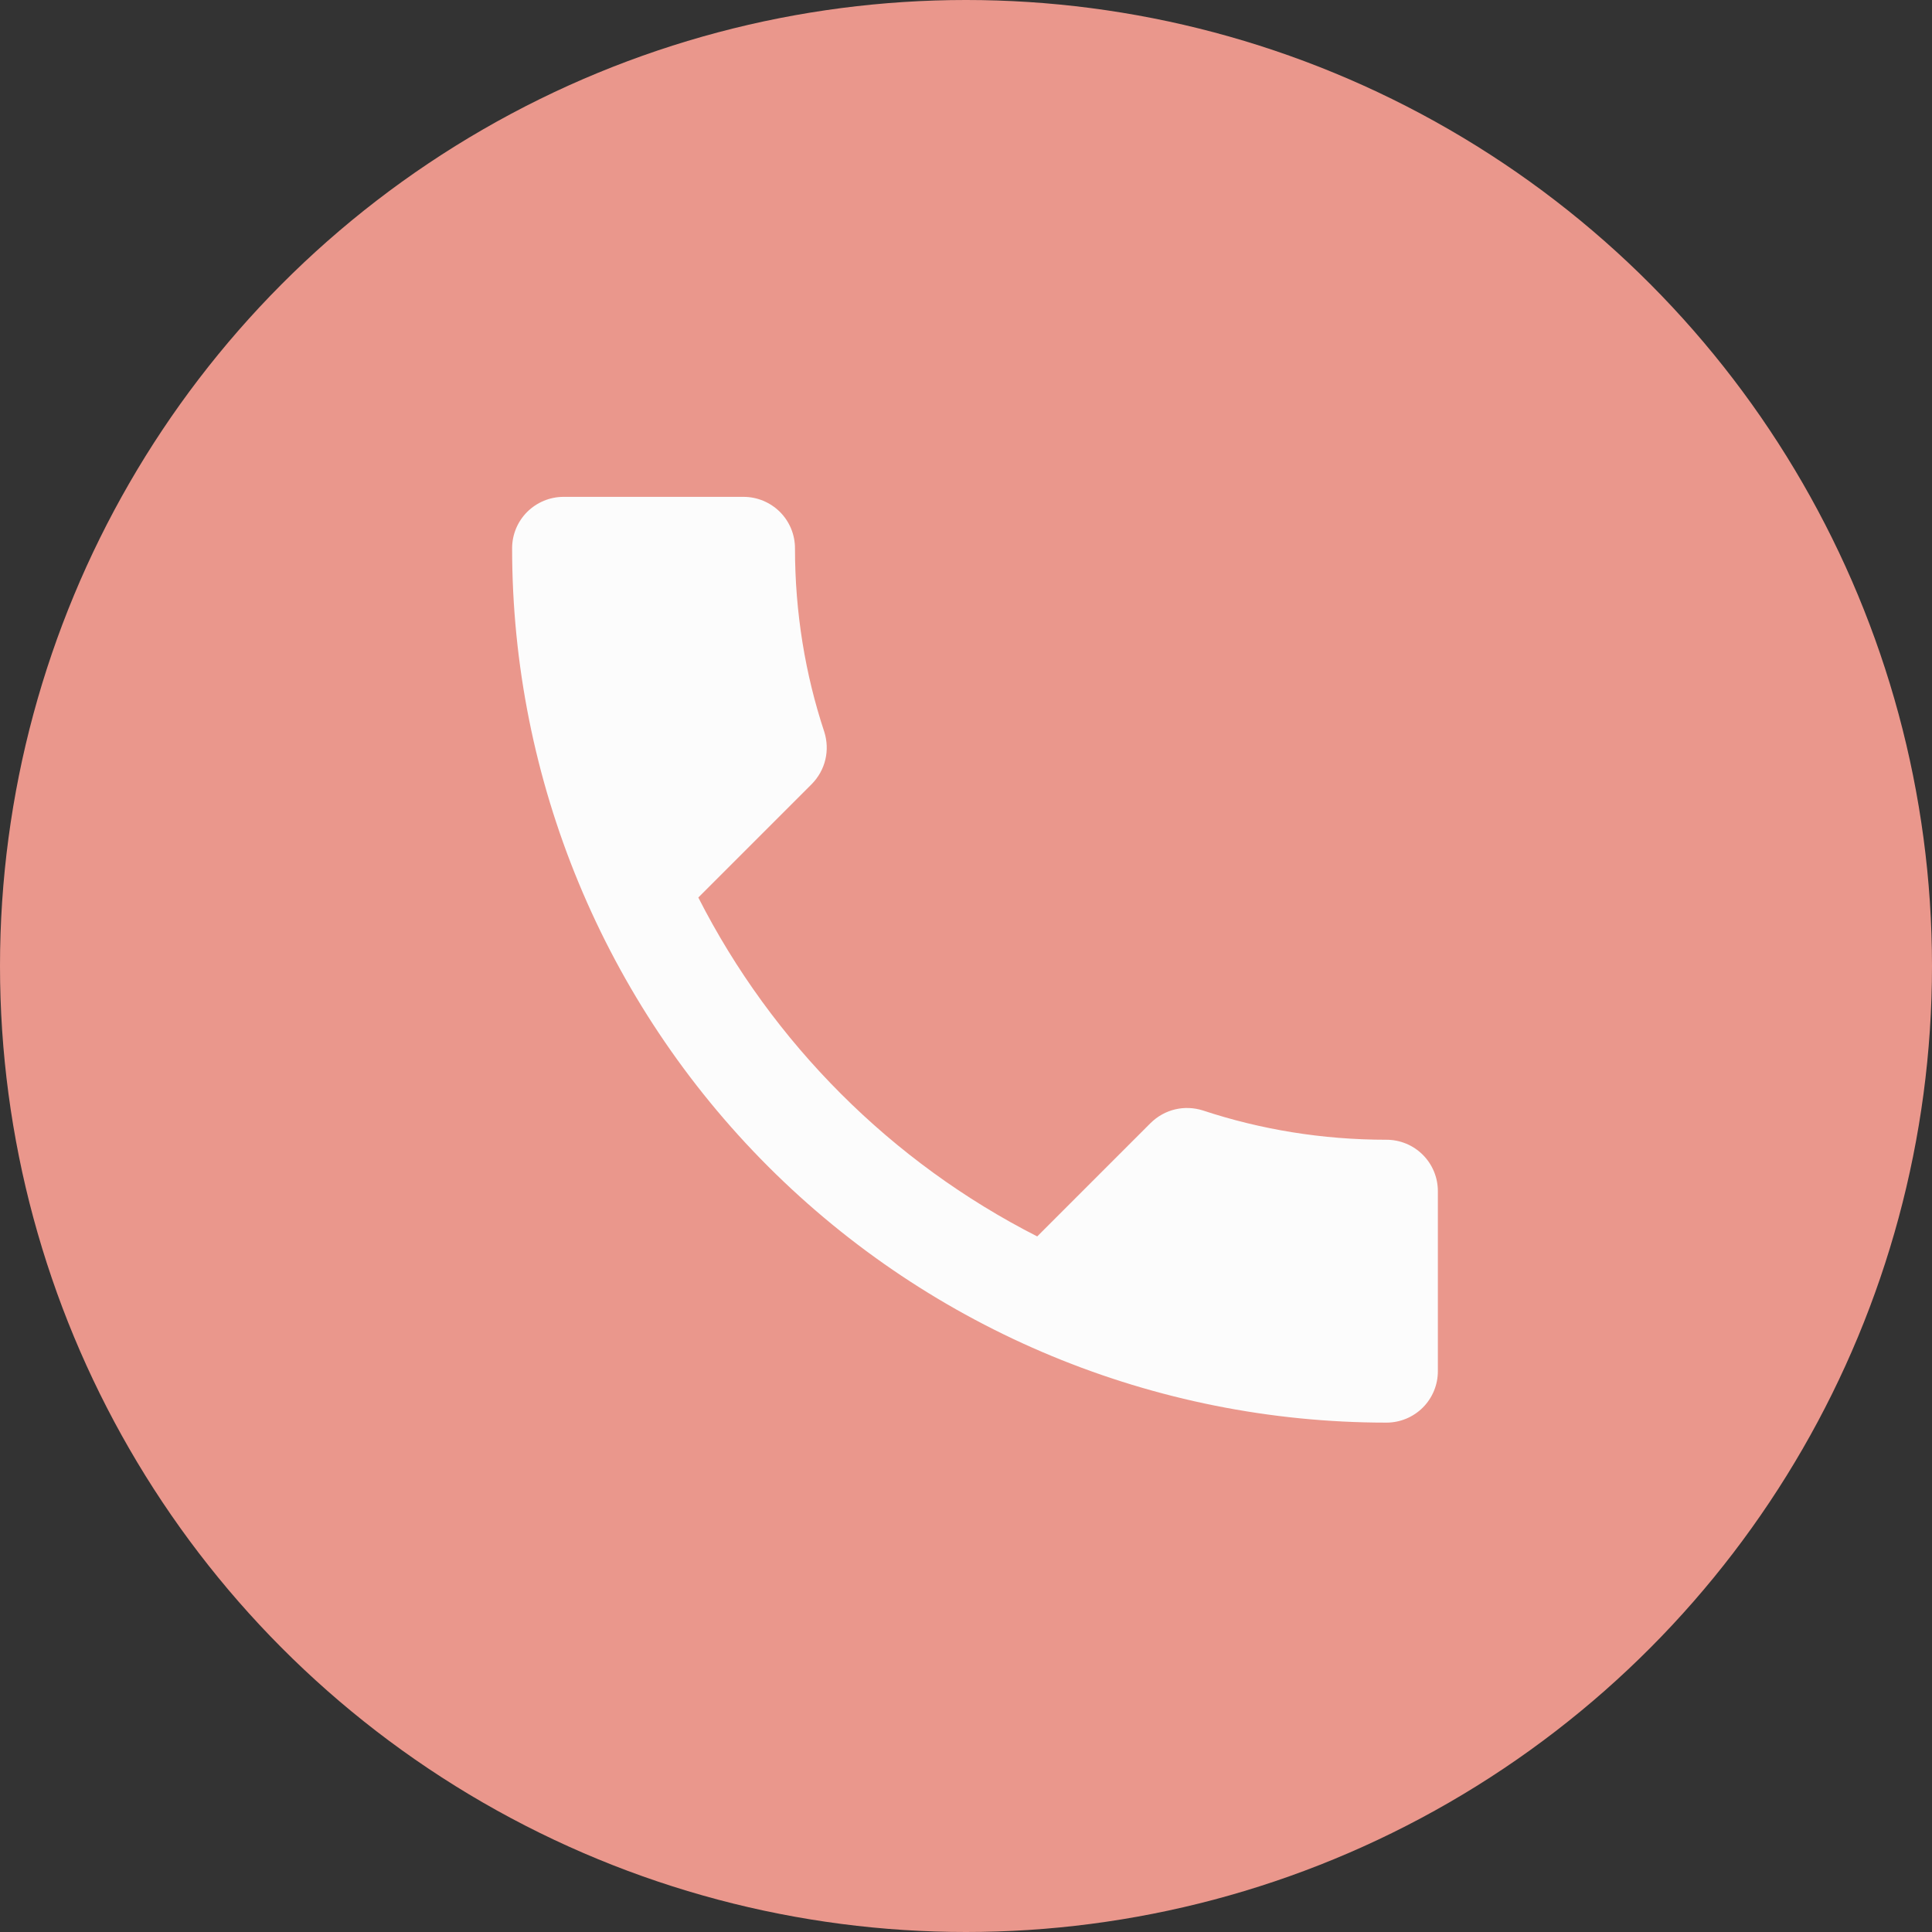 <svg width="29" height="29" viewBox="0 0 29 29" fill="none" xmlns="http://www.w3.org/2000/svg">
<rect x="0" y="0" width="29" height="29" fill="#333333" stroke="none"/>
<circle cx="14.5" cy="14.5" r="14.5" fill="#EA978C"/>
<path d="M10.482 13.472C11.593 15.657 13.384 17.448 15.569 18.559L17.267 16.861C17.484 16.645 17.785 16.583 18.055 16.668C18.919 16.954 19.846 17.108 20.811 17.108C21.016 17.108 21.212 17.189 21.357 17.334C21.502 17.479 21.583 17.675 21.583 17.88V20.582C21.583 20.787 21.502 20.983 21.357 21.128C21.212 21.273 21.016 21.354 20.811 21.354C17.33 21.354 13.992 19.971 11.531 17.51C9.07 15.049 7.687 11.711 7.687 8.23C7.687 8.025 7.768 7.829 7.913 7.684C8.058 7.54 8.254 7.458 8.459 7.458H11.161C11.366 7.458 11.562 7.54 11.707 7.684C11.852 7.829 11.933 8.025 11.933 8.23C11.933 9.195 12.087 10.122 12.373 10.986C12.458 11.256 12.396 11.557 12.18 11.774L10.482 13.472Z" fill="#FCFCFC"/>
</svg>
